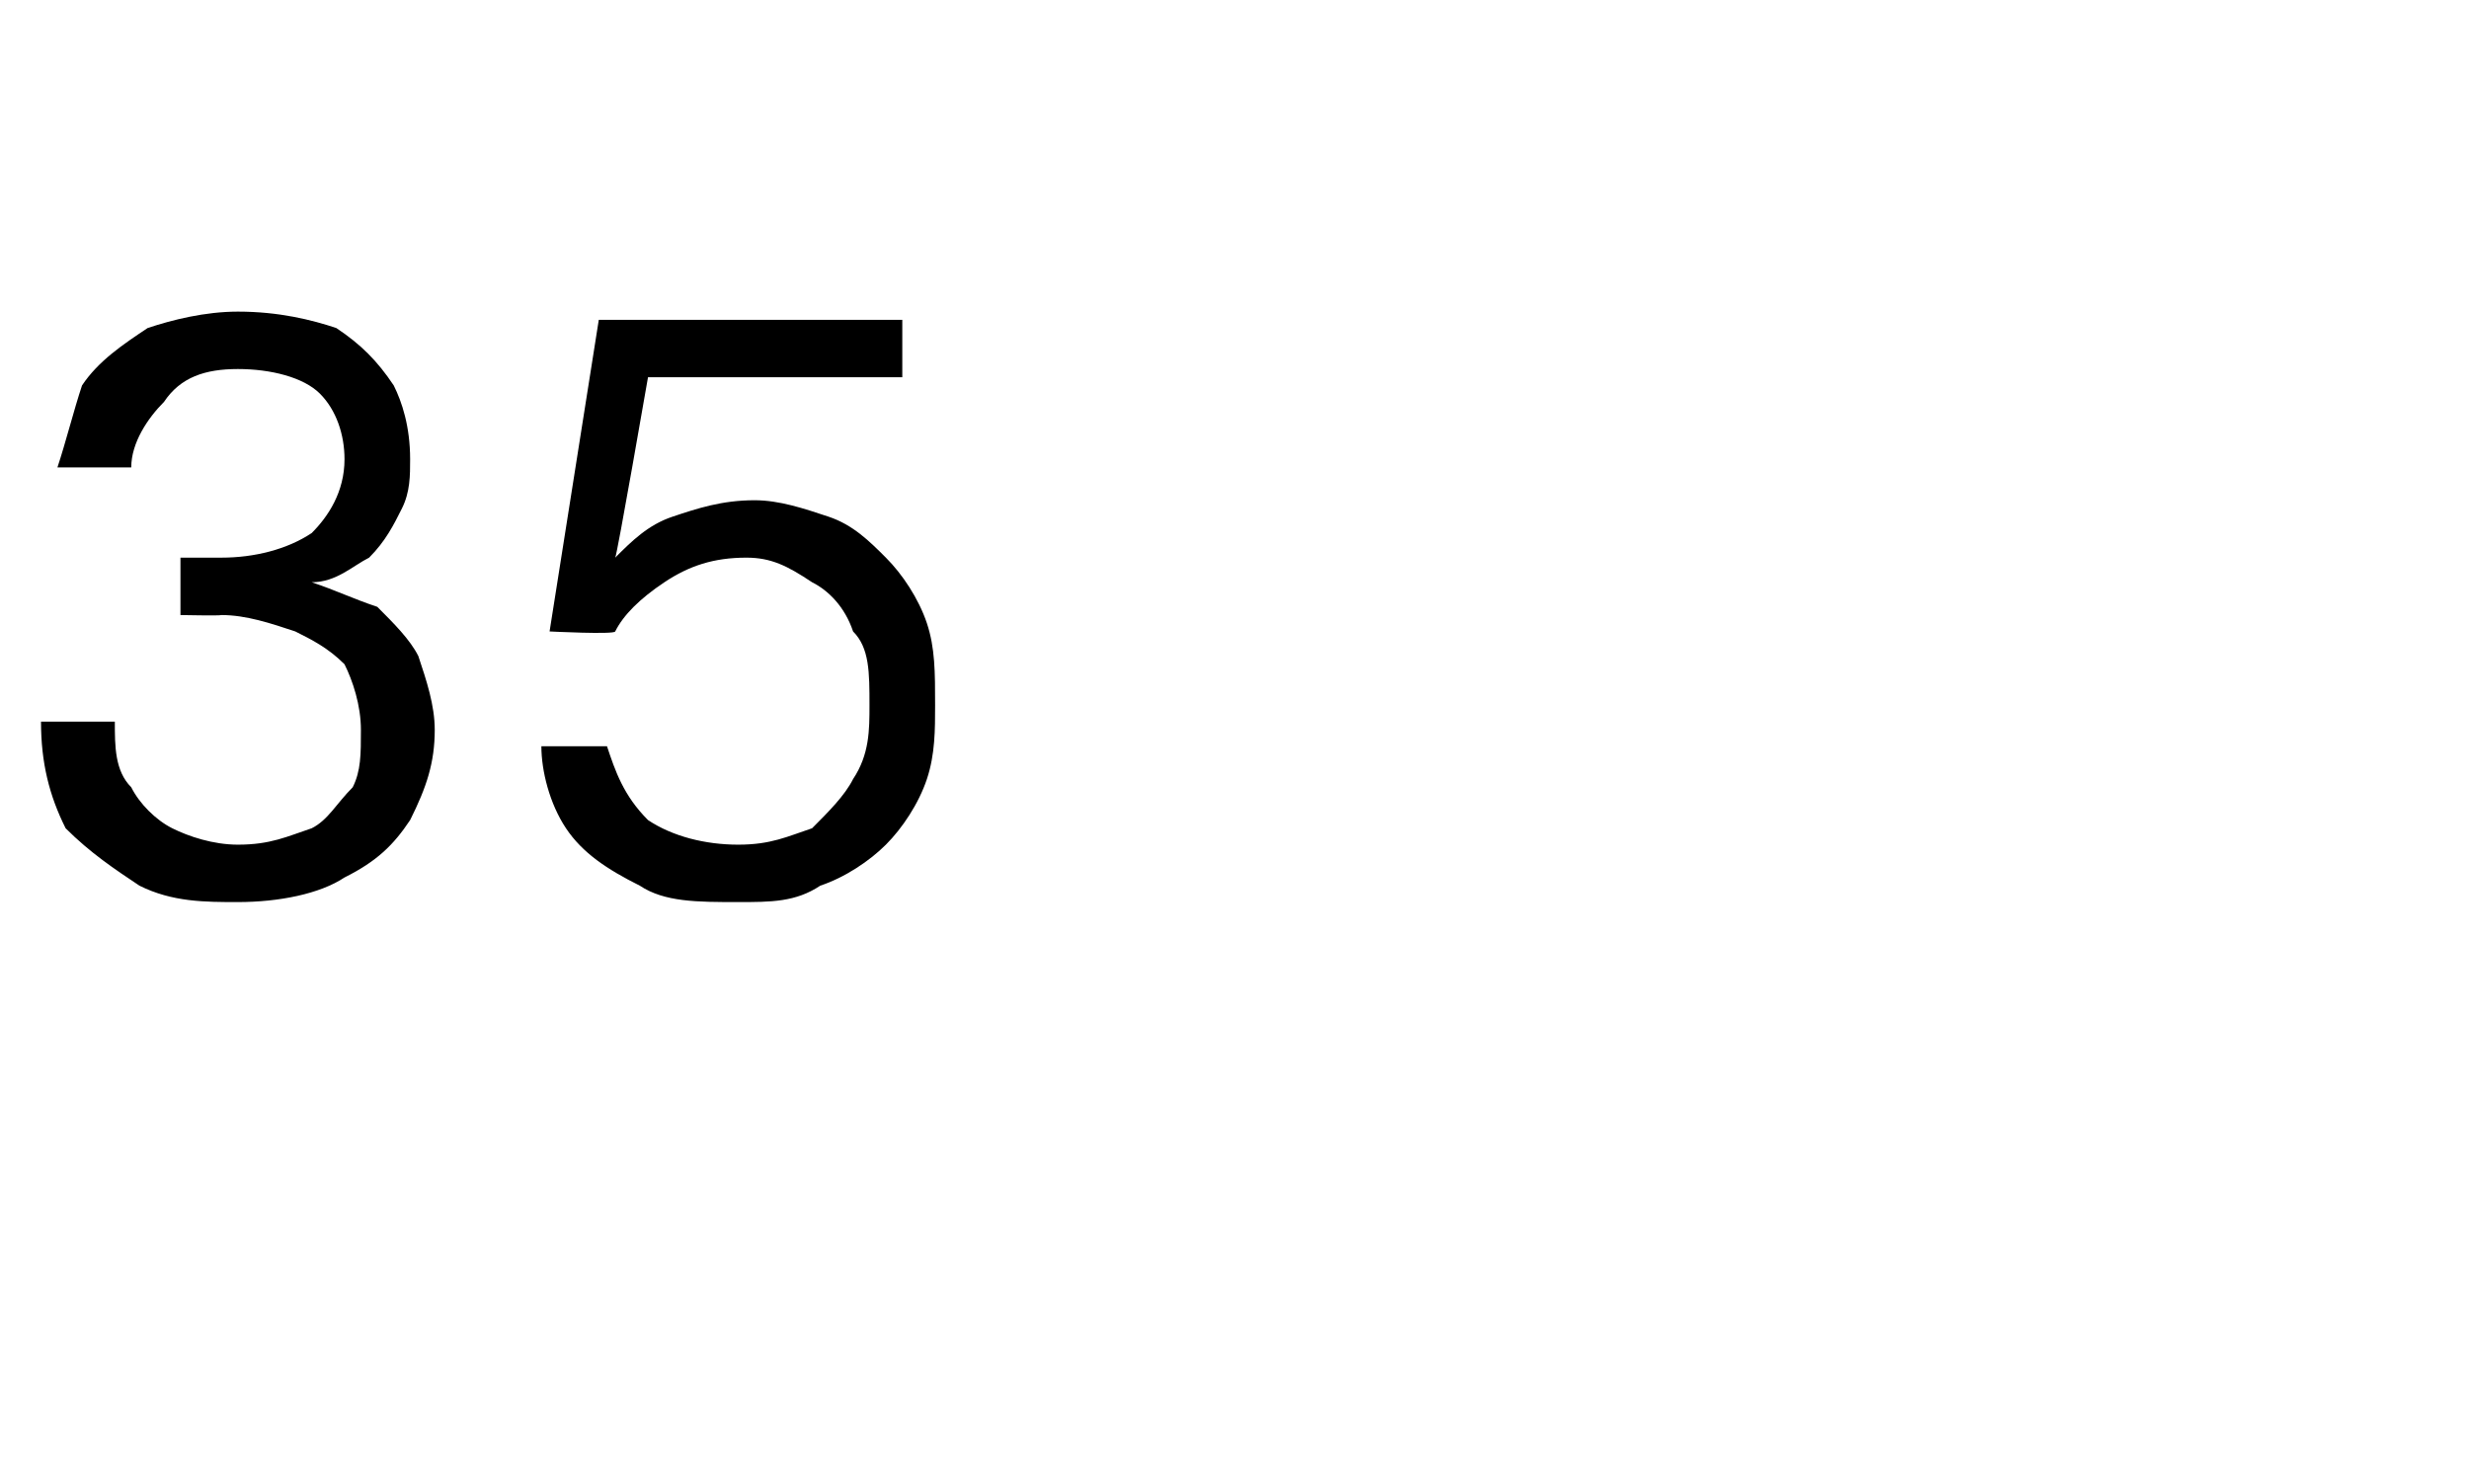 <?xml version="1.0" standalone="no"?><!DOCTYPE svg PUBLIC "-//W3C//DTD SVG 1.1//EN" "http://www.w3.org/Graphics/SVG/1.1/DTD/svg11.dtd"><svg xmlns="http://www.w3.org/2000/svg" version="1.1" width="30.1px" height="18.1px" viewBox="0 -1 30.1 18.1" style="top:-1px">  <desc>35</desc>  <defs/>  <g id="Polygon71917">    <path d="M 2.9 10 C 2.5 10 2.1 10 1.7 9.8 C 1.4 9.6 1.1 9.4 0.8 9.1 C 0.6 8.7 0.5 8.3 0.5 7.8 C 0.5 7.8 1.4 7.8 1.4 7.8 C 1.4 8.1 1.4 8.4 1.6 8.6 C 1.7 8.8 1.9 9 2.1 9.1 C 2.3 9.2 2.6 9.3 2.9 9.3 C 3.3 9.3 3.5 9.2 3.8 9.1 C 4 9 4.1 8.8 4.3 8.6 C 4.4 8.4 4.4 8.2 4.4 7.9 C 4.4 7.6 4.3 7.3 4.2 7.1 C 4 6.9 3.8 6.8 3.6 6.7 C 3.3 6.6 3 6.5 2.7 6.5 C 2.69 6.51 2.2 6.5 2.2 6.5 L 2.2 5.8 C 2.2 5.8 2.69 5.8 2.7 5.8 C 3.1 5.8 3.5 5.7 3.8 5.5 C 4 5.3 4.2 5 4.2 4.6 C 4.2 4.3 4.1 4 3.9 3.8 C 3.7 3.6 3.3 3.5 2.9 3.5 C 2.5 3.5 2.2 3.6 2 3.9 C 1.8 4.1 1.6 4.4 1.6 4.7 C 1.6 4.7 0.7 4.7 0.7 4.7 C 0.8 4.4 0.9 4 1 3.7 C 1.2 3.4 1.5 3.2 1.8 3 C 2.1 2.9 2.5 2.8 2.9 2.8 C 3.4 2.8 3.8 2.9 4.1 3 C 4.4 3.2 4.6 3.4 4.8 3.7 C 4.9 3.9 5 4.2 5 4.6 C 5 4.8 5 5 4.9 5.2 C 4.8 5.4 4.7 5.6 4.5 5.8 C 4.3 5.9 4.1 6.1 3.8 6.1 C 4.1 6.2 4.3 6.3 4.6 6.4 C 4.8 6.6 5 6.8 5.1 7 C 5.2 7.3 5.3 7.6 5.3 7.9 C 5.3 8.3 5.2 8.6 5 9 C 4.8 9.3 4.6 9.5 4.2 9.7 C 3.9 9.9 3.4 10 2.9 10 Z M 9 10 C 8.5 10 8.1 10 7.8 9.8 C 7.4 9.6 7.1 9.4 6.9 9.1 C 6.7 8.8 6.6 8.4 6.6 8.1 C 6.6 8.1 7.4 8.1 7.4 8.1 C 7.5 8.4 7.6 8.7 7.9 9 C 8.2 9.2 8.6 9.3 9 9.3 C 9.4 9.3 9.6 9.2 9.9 9.1 C 10.1 8.9 10.3 8.7 10.4 8.5 C 10.6 8.2 10.6 7.9 10.6 7.6 C 10.6 7.2 10.6 6.9 10.4 6.7 C 10.3 6.4 10.1 6.2 9.9 6.1 C 9.6 5.9 9.4 5.8 9.1 5.8 C 8.7 5.8 8.4 5.9 8.1 6.1 C 7.8 6.3 7.6 6.5 7.5 6.7 C 7.49 6.74 6.7 6.7 6.7 6.7 L 7.3 2.9 L 11 2.9 L 11 3.6 L 7.9 3.6 C 7.9 3.6 7.52 5.79 7.5 5.8 C 7.7 5.6 7.9 5.4 8.2 5.3 C 8.5 5.2 8.8 5.1 9.2 5.1 C 9.5 5.1 9.8 5.2 10.1 5.3 C 10.4 5.4 10.6 5.6 10.8 5.8 C 11 6 11.2 6.3 11.3 6.6 C 11.4 6.9 11.4 7.2 11.4 7.6 C 11.4 7.9 11.4 8.2 11.3 8.5 C 11.2 8.8 11 9.1 10.8 9.3 C 10.6 9.5 10.3 9.7 10 9.8 C 9.7 10 9.4 10 9 10 Z " stroke="none" fill="#000"/>  </g></svg>